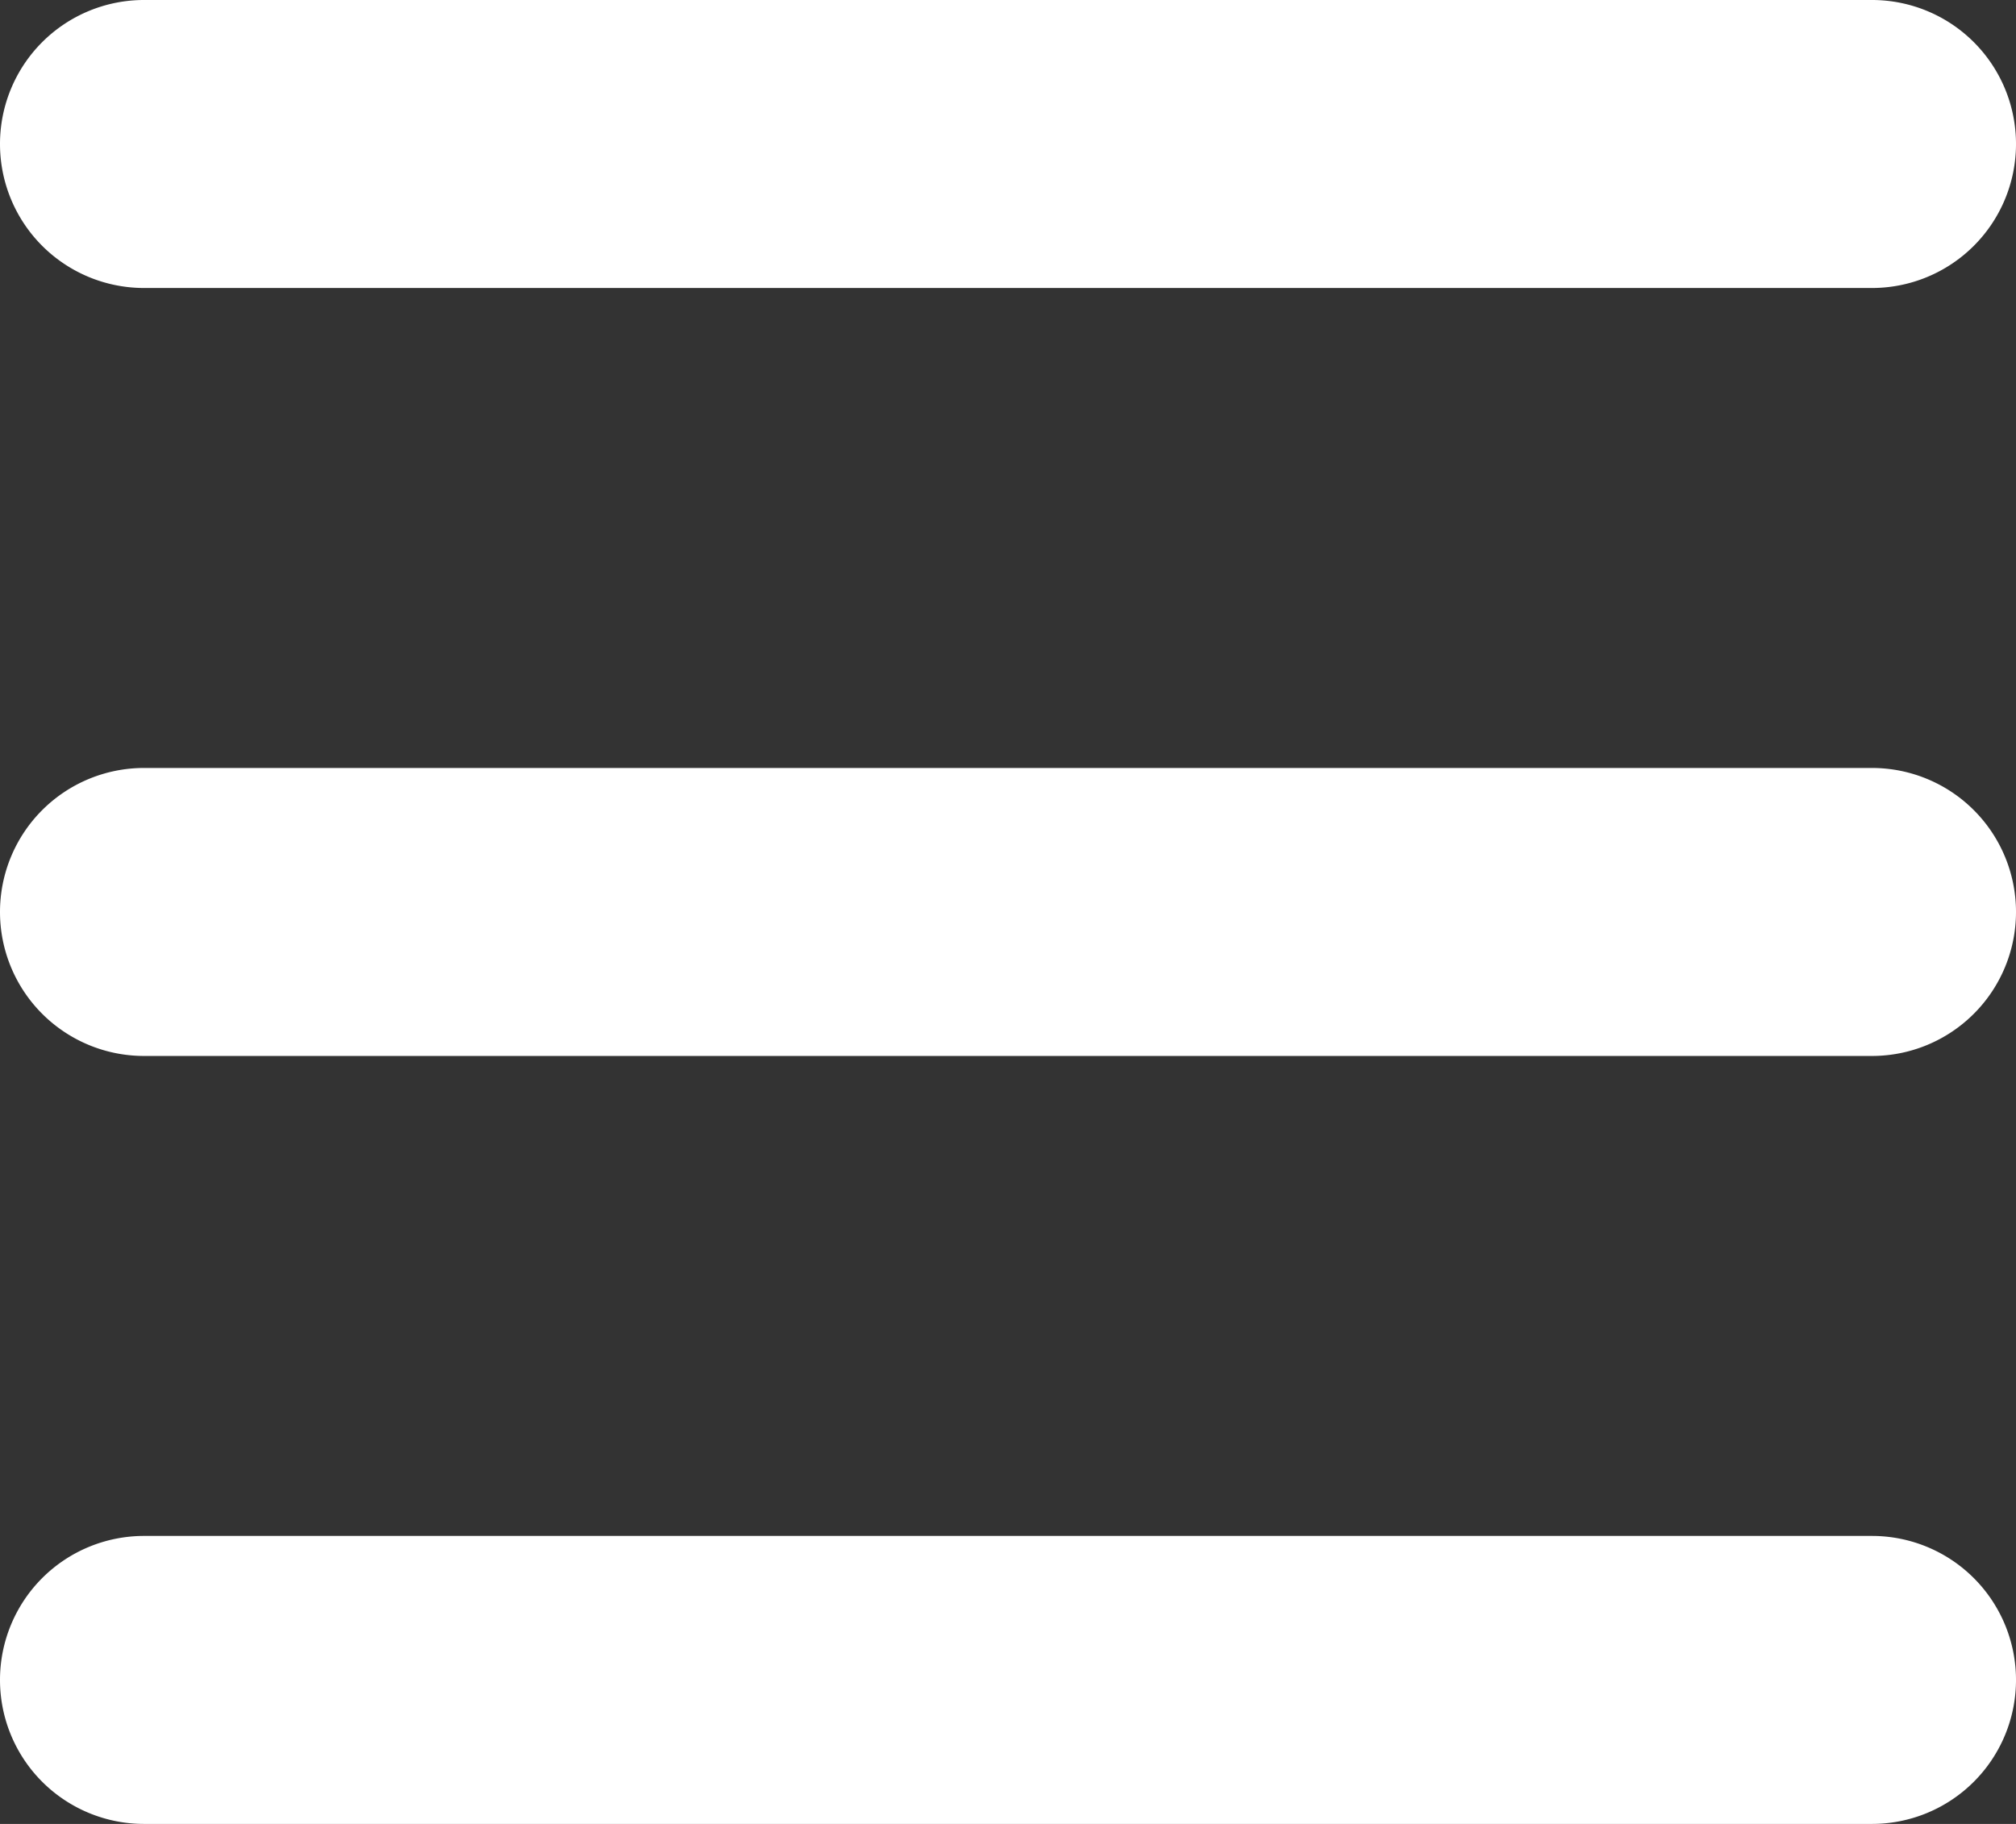 <svg xmlns="http://www.w3.org/2000/svg" width="21" height="19" viewBox="0 0 21 19" aria-hidden="true" role="img" class="icon icon-burger_icon sm burger-menu-button__icon burger-menu-button__icon"><rect x="0" y="0" width="21" height="19" fill="#333333" stroke="none"/><g fill="none" fill-rule="evenodd"><g fill="#fff"><path d="M19.5 16a1.5 1.5 0 010 3h-18a1.5 1.5 0 010-3h18zm0-8a1.5 1.5 0 010 3h-18a1.5 1.5 0 010-3h18zm0-8a1.5 1.5 0 010 3h-18a1.5 1.5 0 010-3h18z"></path></g></g></svg>